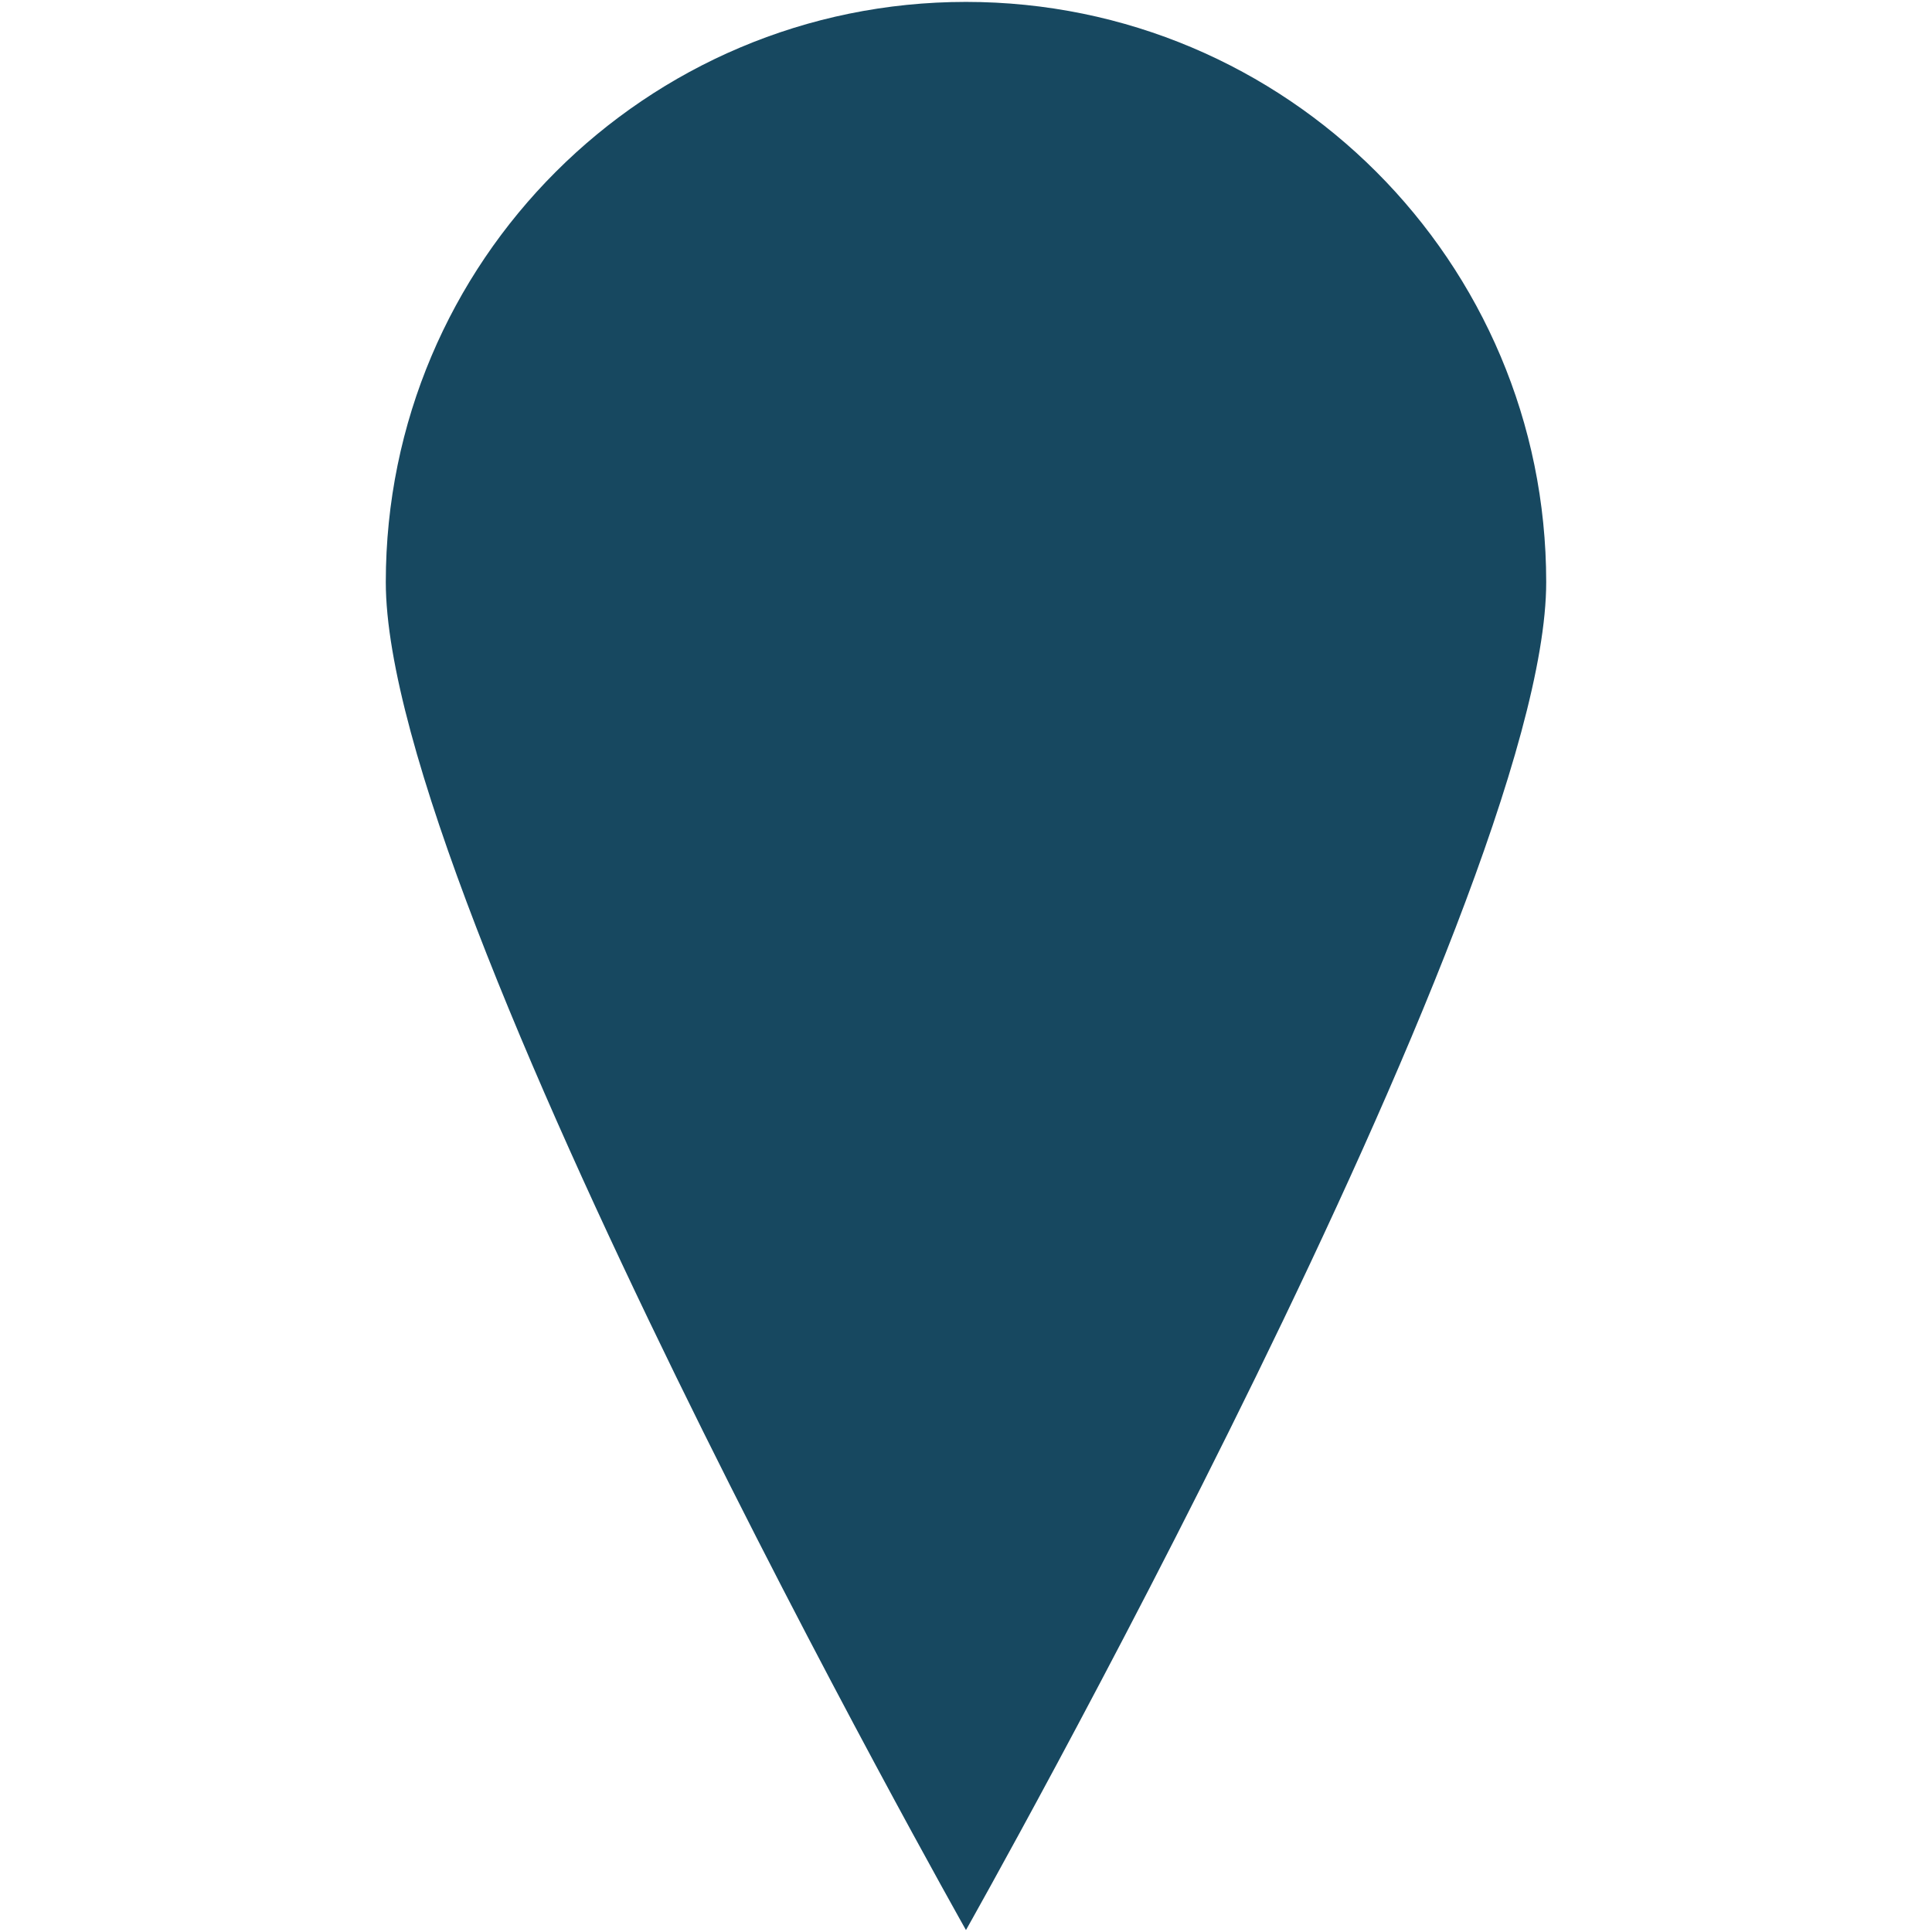 <svg xml:space="preserve" viewBox="-28 -26.5 64 64" height="64px" width="64px" y="0px" x="0px" xmlns:xlink="http://www.w3.org/1999/xlink" xmlns="http://www.w3.org/2000/svg" id="Livello_1" version="1.1">
<title>Oval Copy 4</title>
<g id="Page-1">
	<g transform="translate(-55, -1055)" id="TROVA-NEGOZIO">
		<g transform="translate(40.347, 957.368)" id="Group-9">
			<path d="M18.652,135.068c0,0,19.221-34.042,19.221-44.653c0-10.617-8.603-19.22-19.221-19.22
				c-10.61,0-19.219,8.603-19.219,19.22C-0.567,101.026,18.652,135.068,18.652,135.068z" fill="#174860" id="Oval-Copy-4"></path>
		</g>
	</g>
</g>
</svg>

